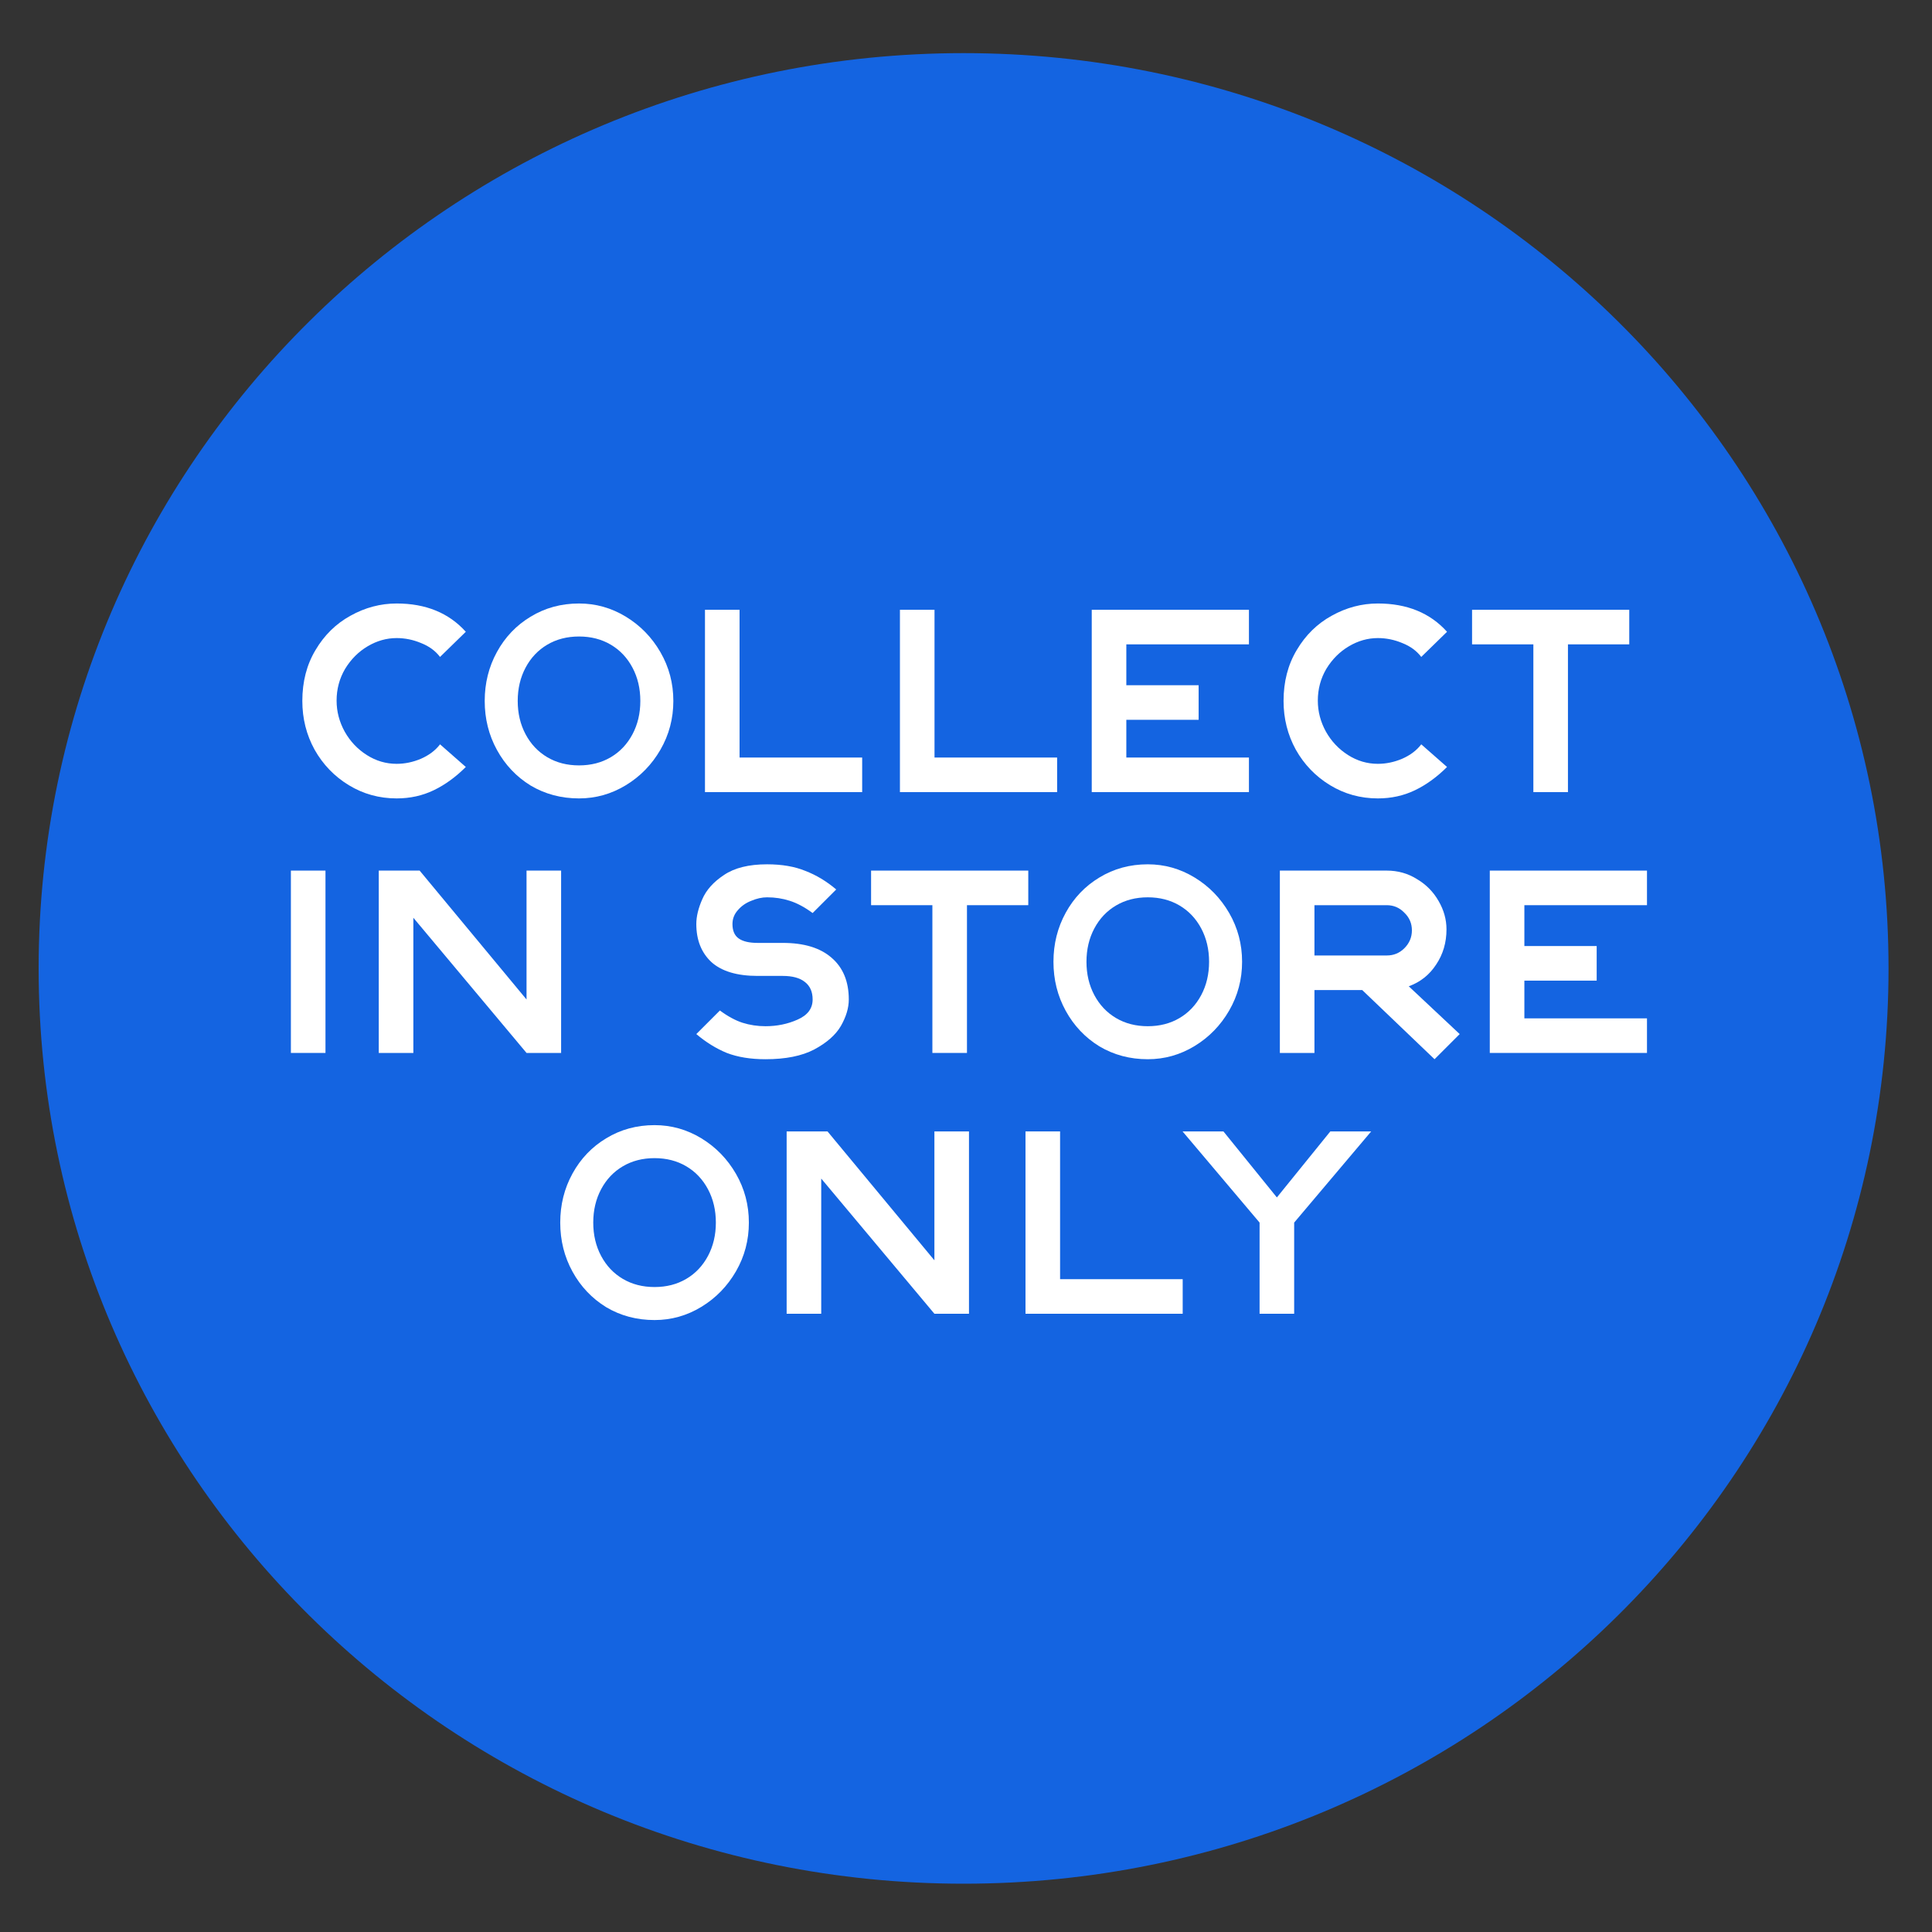 <svg width="400" height="400" viewBox="0 0 400 400" fill="none" xmlns="http://www.w3.org/2000/svg">
<rect x="0" y="0" width="400" height="400" fill="#333333" stroke="none"/>
<path d="M199.5 11C93.7 11 8 95.8 8 200.5C8 305.2 93.7 390 199.5 390C305.3 390 391 305.2 391 200.5C391 95.8 305.3 11 199.5 11Z" fill="#1464E1"/>
<path d="M244.836 234.248H253.298L264.363 247.917L275.428 234.248H283.89L267.943 253.124V272H260.783V253.124L244.836 234.248Z" fill="white"/>
<path d="M212.319 272V234.248H219.479V264.84H244.864V272H212.319Z" fill="white"/>
<path d="M170.026 244.011V272H162.866V234.248H171.328L193.459 260.935V234.248H200.618V272H193.459L170.026 244.011Z" fill="white"/>
<path d="M135.518 273.302C131.83 273.302 128.488 272.412 125.494 270.633C122.544 268.811 120.222 266.359 118.53 263.278C116.837 260.197 115.991 256.812 115.991 253.124C115.991 249.436 116.837 246.051 118.53 242.97C120.222 239.889 122.544 237.459 125.494 235.68C128.488 233.857 131.83 232.946 135.518 232.946C138.99 232.946 142.222 233.857 145.217 235.68C148.211 237.502 150.597 239.954 152.377 243.035C154.156 246.116 155.045 249.479 155.045 253.124C155.045 256.769 154.156 260.132 152.377 263.213C150.597 266.294 148.211 268.746 145.217 270.568C142.222 272.391 138.99 273.302 135.518 273.302ZM135.518 266.467C137.992 266.467 140.183 265.903 142.092 264.775C144.002 263.647 145.499 262.063 146.584 260.023C147.668 257.984 148.211 255.684 148.211 253.124C148.211 250.564 147.668 248.264 146.584 246.224C145.499 244.185 144.002 242.601 142.092 241.473C140.183 240.345 137.992 239.78 135.518 239.78C133.045 239.78 130.853 240.345 128.944 241.473C127.035 242.601 125.538 244.185 124.453 246.224C123.368 248.264 122.826 250.564 122.826 253.124C122.826 255.684 123.368 257.984 124.453 260.023C125.538 262.063 127.035 263.647 128.944 264.775C130.853 265.903 133.045 266.467 135.518 266.467Z" fill="white"/>
<path d="M330.576 203.029H315.605V210.84H340.99V218H308.445V180.248H340.99V187.408H315.605V195.869H330.576V203.029Z" fill="white"/>
<path d="M264.982 180.248H287.113C289.413 180.248 291.496 180.834 293.362 182.005C295.271 183.133 296.768 184.652 297.853 186.562C298.938 188.427 299.48 190.38 299.48 192.42C299.48 195.153 298.764 197.583 297.332 199.71C295.944 201.836 294.056 203.333 291.669 204.201L302.214 214.095L297.007 219.302L282.036 204.982H272.142V218H264.982V180.248ZM287.113 197.822C288.545 197.822 289.76 197.323 290.758 196.325C291.799 195.284 292.32 194.047 292.32 192.615C292.32 191.183 291.799 189.968 290.758 188.97C289.76 187.928 288.545 187.408 287.113 187.408H272.142V197.822H287.113Z" fill="white"/>
<path d="M237.634 219.302C233.946 219.302 230.605 218.412 227.611 216.633C224.66 214.811 222.338 212.359 220.646 209.278C218.954 206.197 218.107 202.812 218.107 199.124C218.107 195.436 218.954 192.051 220.646 188.97C222.338 185.889 224.66 183.459 227.611 181.68C230.605 179.857 233.946 178.946 237.634 178.946C241.106 178.946 244.339 179.857 247.333 181.68C250.327 183.502 252.714 185.954 254.493 189.035C256.272 192.116 257.161 195.479 257.161 199.124C257.161 202.769 256.272 206.132 254.493 209.213C252.714 212.294 250.327 214.746 247.333 216.568C244.339 218.391 241.106 219.302 237.634 219.302ZM237.634 212.467C240.108 212.467 242.299 211.903 244.209 210.775C246.118 209.647 247.615 208.063 248.7 206.023C249.785 203.984 250.327 201.684 250.327 199.124C250.327 196.564 249.785 194.264 248.7 192.224C247.615 190.185 246.118 188.601 244.209 187.473C242.299 186.345 240.108 185.78 237.634 185.78C235.161 185.78 232.97 186.345 231.06 187.473C229.151 188.601 227.654 190.185 226.569 192.224C225.484 194.264 224.942 196.564 224.942 199.124C224.942 201.684 225.484 203.984 226.569 206.023C227.654 208.063 229.151 209.647 231.06 210.775C232.97 211.903 235.161 212.467 237.634 212.467Z" fill="white"/>
<path d="M193.04 187.408H180.348V180.248H212.893V187.408H200.2V218H193.04V187.408Z" fill="white"/>
<path d="M150.478 218C148.265 217.089 146.16 215.787 144.164 214.095L149.046 209.213C150.695 210.428 152.257 211.274 153.732 211.751C155.251 212.229 156.835 212.467 158.484 212.467C160.87 212.467 163.084 212.012 165.123 211.101C167.206 210.189 168.247 208.801 168.247 206.935C168.247 205.329 167.705 204.114 166.62 203.29C165.579 202.465 164.06 202.053 162.064 202.053H156.857C152.604 202.053 149.415 201.098 147.288 199.189C145.205 197.236 144.164 194.611 144.164 191.313C144.164 189.751 144.576 188.037 145.401 186.171C146.225 184.262 147.722 182.591 149.892 181.159C152.062 179.684 155.034 178.946 158.809 178.946C161.89 178.946 164.537 179.402 166.75 180.313C169.007 181.181 171.133 182.461 173.129 184.153L168.247 189.035C166.598 187.82 165.015 186.974 163.496 186.496C162.02 186.019 160.458 185.78 158.809 185.78C157.768 185.78 156.683 186.019 155.555 186.496C154.427 186.93 153.494 187.581 152.756 188.449C152.018 189.274 151.649 190.228 151.649 191.313C151.649 192.702 152.083 193.7 152.951 194.307C153.819 194.915 155.121 195.219 156.857 195.219H162.064C166.447 195.219 169.81 196.238 172.153 198.278C174.539 200.317 175.733 203.203 175.733 206.935C175.733 208.67 175.19 210.493 174.105 212.402C173.021 214.268 171.176 215.895 168.573 217.284C166.013 218.629 162.65 219.302 158.484 219.302C155.403 219.302 152.734 218.868 150.478 218Z" fill="white"/>
<path d="M85.58 190.011V218H78.42V180.248H86.882L109.013 206.935V180.248H116.173V218H109.013L85.58 190.011Z" fill="white"/>
<path d="M67.386 218H60.226V180.248H67.386V218Z" fill="white"/>
<path d="M317.467 133.408H304.775V126.248H337.32V133.408H324.627V164H317.467V133.408Z" fill="white"/>
<path d="M290.35 133.147C288.701 132.453 287.009 132.106 285.273 132.106C283.19 132.106 281.194 132.67 279.285 133.798C277.375 134.927 275.813 136.489 274.598 138.485C273.427 140.481 272.841 142.672 272.841 145.059C272.841 147.315 273.405 149.463 274.533 151.503C275.661 153.499 277.18 155.104 279.09 156.319C280.999 157.534 283.06 158.142 285.273 158.142C286.965 158.142 288.636 157.795 290.285 157.101C291.977 156.363 293.301 155.365 294.256 154.106L299.593 158.793C297.51 160.876 295.297 162.481 292.954 163.61C290.61 164.738 288.05 165.302 285.273 165.302C281.671 165.302 278.374 164.391 275.379 162.568C272.385 160.746 270.02 158.294 268.285 155.213C266.592 152.132 265.746 148.769 265.746 145.124C265.746 141.132 266.657 137.617 268.48 134.579C270.302 131.498 272.711 129.134 275.705 127.485C278.742 125.792 281.932 124.946 285.273 124.946C291.305 124.946 296.078 126.899 299.593 130.804L294.256 136.011C293.301 134.753 291.999 133.798 290.35 133.147Z" fill="white"/>
<path d="M248.164 149.029H233.194V156.84H258.579V164H226.034V126.248H258.579V133.408H233.194V141.869H248.164V149.029Z" fill="white"/>
<path d="M186.321 164V126.248H193.481V156.84H218.866V164H186.321Z" fill="white"/>
<path d="M145.958 164V126.248H153.118V156.84H178.503V164H145.958Z" fill="white"/>
<path d="M119.881 165.302C116.193 165.302 112.851 164.412 109.857 162.633C106.906 160.811 104.585 158.359 102.893 155.278C101.2 152.197 100.354 148.812 100.354 145.124C100.354 141.436 101.2 138.051 102.893 134.97C104.585 131.889 106.906 129.459 109.857 127.68C112.851 125.857 116.193 124.946 119.881 124.946C123.352 124.946 126.585 125.857 129.579 127.68C132.574 129.502 134.96 131.954 136.739 135.035C138.518 138.116 139.408 141.479 139.408 145.124C139.408 148.769 138.518 152.132 136.739 155.213C134.96 158.294 132.574 160.746 129.579 162.568C126.585 164.391 123.352 165.302 119.881 165.302ZM119.881 158.467C122.354 158.467 124.546 157.903 126.455 156.775C128.364 155.647 129.861 154.063 130.946 152.023C132.031 149.984 132.574 147.684 132.574 145.124C132.574 142.564 132.031 140.264 130.946 138.224C129.861 136.185 128.364 134.601 126.455 133.473C124.546 132.345 122.354 131.78 119.881 131.78C117.408 131.78 115.216 132.345 113.307 133.473C111.398 134.601 109.901 136.185 108.816 138.224C107.731 140.264 107.188 142.564 107.188 145.124C107.188 147.684 107.731 149.984 108.816 152.023C109.901 154.063 111.398 155.647 113.307 156.775C115.216 157.903 117.408 158.467 119.881 158.467Z" fill="white"/>
<path d="M87.198 133.147C85.549 132.453 83.857 132.106 82.121 132.106C80.038 132.106 78.042 132.67 76.133 133.798C74.224 134.927 72.662 136.489 71.447 138.485C70.275 140.481 69.689 142.672 69.689 145.059C69.689 147.315 70.253 149.463 71.381 151.503C72.51 153.499 74.028 155.104 75.938 156.319C77.847 157.534 79.908 158.142 82.121 158.142C83.814 158.142 85.484 157.795 87.133 157.101C88.826 156.363 90.149 155.365 91.104 154.106L96.441 158.793C94.358 160.876 92.145 162.481 89.802 163.61C87.459 164.738 84.898 165.302 82.121 165.302C78.52 165.302 75.222 164.391 72.228 162.568C69.233 160.746 66.868 158.294 65.133 155.213C63.44 152.132 62.594 148.769 62.594 145.124C62.594 141.132 63.505 137.617 65.328 134.579C67.15 131.498 69.559 129.134 72.553 127.485C75.591 125.792 78.78 124.946 82.121 124.946C88.153 124.946 92.926 126.899 96.441 130.804L91.104 136.011C90.149 134.753 88.847 133.798 87.198 133.147Z" fill="white"/>
</svg>